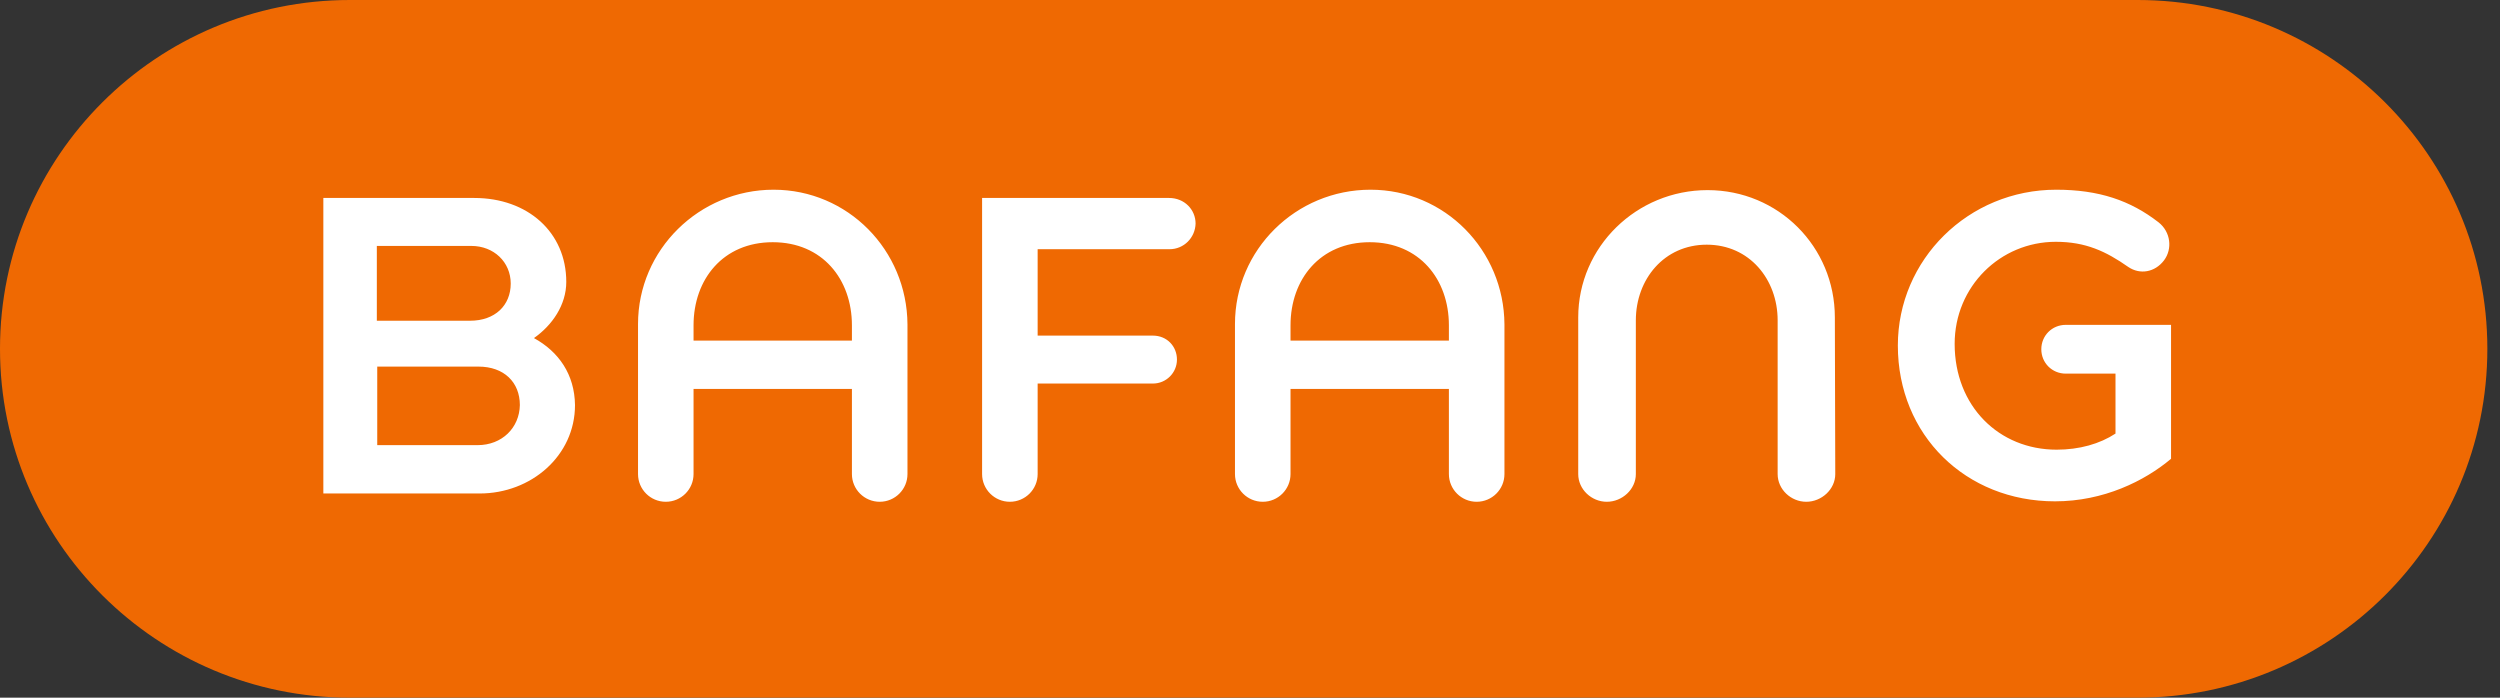 <svg width="86" height="24" viewBox="0 0 86 24" fill="none" xmlns="http://www.w3.org/2000/svg">
<rect x="0" y="0" width="86" height="24" fill="#333333" stroke="none"/>
<path d="M73.529 0H12.036C5.391 0 0 5.374 0 12C0 18.626 5.391 24 12.036 24H73.529C80.175 24 85.565 18.626 85.565 12C85.565 5.374 80.175 0 73.529 0Z" fill="#EF6902"/>
<path d="M18.368 11.63C18.995 11.19 19.48 10.493 19.48 9.697C19.48 7.991 18.154 6.81 16.314 6.81H11.123V16.976H16.5C18.268 16.976 19.78 15.682 19.78 13.934C19.766 12.882 19.224 12.1 18.368 11.63ZM12.977 8.46H16.215C16.985 8.46 17.569 9.014 17.569 9.754C17.569 10.507 17.027 11.033 16.172 11.033H12.963V8.46H12.977ZM16.428 15.313H12.977V12.611H16.457C17.341 12.611 17.883 13.152 17.883 13.934C17.869 14.716 17.27 15.313 16.428 15.313ZM26.611 6.526C24.058 6.526 21.948 8.588 21.948 11.147V16.308C21.948 16.834 22.375 17.261 22.903 17.261C23.431 17.261 23.858 16.834 23.858 16.308V13.379H29.306V16.308C29.306 16.834 29.734 17.261 30.262 17.261C30.789 17.261 31.217 16.834 31.217 16.308V11.161C31.203 8.602 29.163 6.526 26.611 6.526ZM29.306 11.716H23.858V11.19C23.858 9.611 24.871 8.332 26.582 8.332C28.294 8.332 29.306 9.611 29.306 11.19V11.716ZM40.23 8.573H35.695V11.545H39.66C40.144 11.545 40.487 11.915 40.487 12.37C40.487 12.825 40.116 13.194 39.66 13.194H35.695V16.308C35.695 16.834 35.267 17.261 34.739 17.261C34.212 17.261 33.784 16.834 33.784 16.308V6.81H40.216C40.743 6.81 41.128 7.209 41.128 7.692C41.114 8.175 40.729 8.573 40.23 8.573ZM47.146 6.526C44.58 6.526 42.483 8.588 42.483 11.147V16.308C42.483 16.834 42.911 17.261 43.439 17.261C43.966 17.261 44.394 16.834 44.394 16.308V13.379H49.842V16.308C49.842 16.834 50.27 17.261 50.797 17.261C51.325 17.261 51.753 16.834 51.753 16.308V11.161C51.738 8.602 49.699 6.526 47.146 6.526ZM49.842 11.716H44.394V11.19C44.394 9.611 45.407 8.332 47.118 8.332C48.829 8.332 49.842 9.611 49.842 11.19V11.716ZM63.133 16.308C63.133 16.834 62.662 17.261 62.135 17.261C61.607 17.261 61.151 16.834 61.151 16.308V11.019C61.151 9.611 60.181 8.417 58.712 8.417C57.243 8.417 56.273 9.611 56.273 11.019V16.308C56.273 16.834 55.803 17.261 55.275 17.261C54.748 17.261 54.291 16.834 54.291 16.308V10.919C54.291 8.488 56.302 6.54 58.74 6.54C61.179 6.54 63.119 8.488 63.119 10.919L63.133 16.308ZM70.691 17.246C67.625 17.246 65.286 14.972 65.286 11.886C65.286 8.929 67.711 6.526 70.734 6.526C72.203 6.526 73.287 6.896 74.256 7.649C74.67 7.976 74.741 8.559 74.442 8.957C74.128 9.37 73.615 9.455 73.215 9.185C72.445 8.645 71.746 8.318 70.72 8.318C68.809 8.318 67.24 9.853 67.24 11.829C67.24 13.976 68.766 15.469 70.748 15.469C71.532 15.469 72.231 15.27 72.773 14.915V12.853H71.062C70.591 12.853 70.221 12.483 70.221 12.014C70.221 11.545 70.591 11.175 71.062 11.175H74.684C74.684 11.175 74.684 14.602 74.684 15.782C73.772 16.55 72.36 17.246 70.691 17.246Z" fill="white"/>
</svg>
